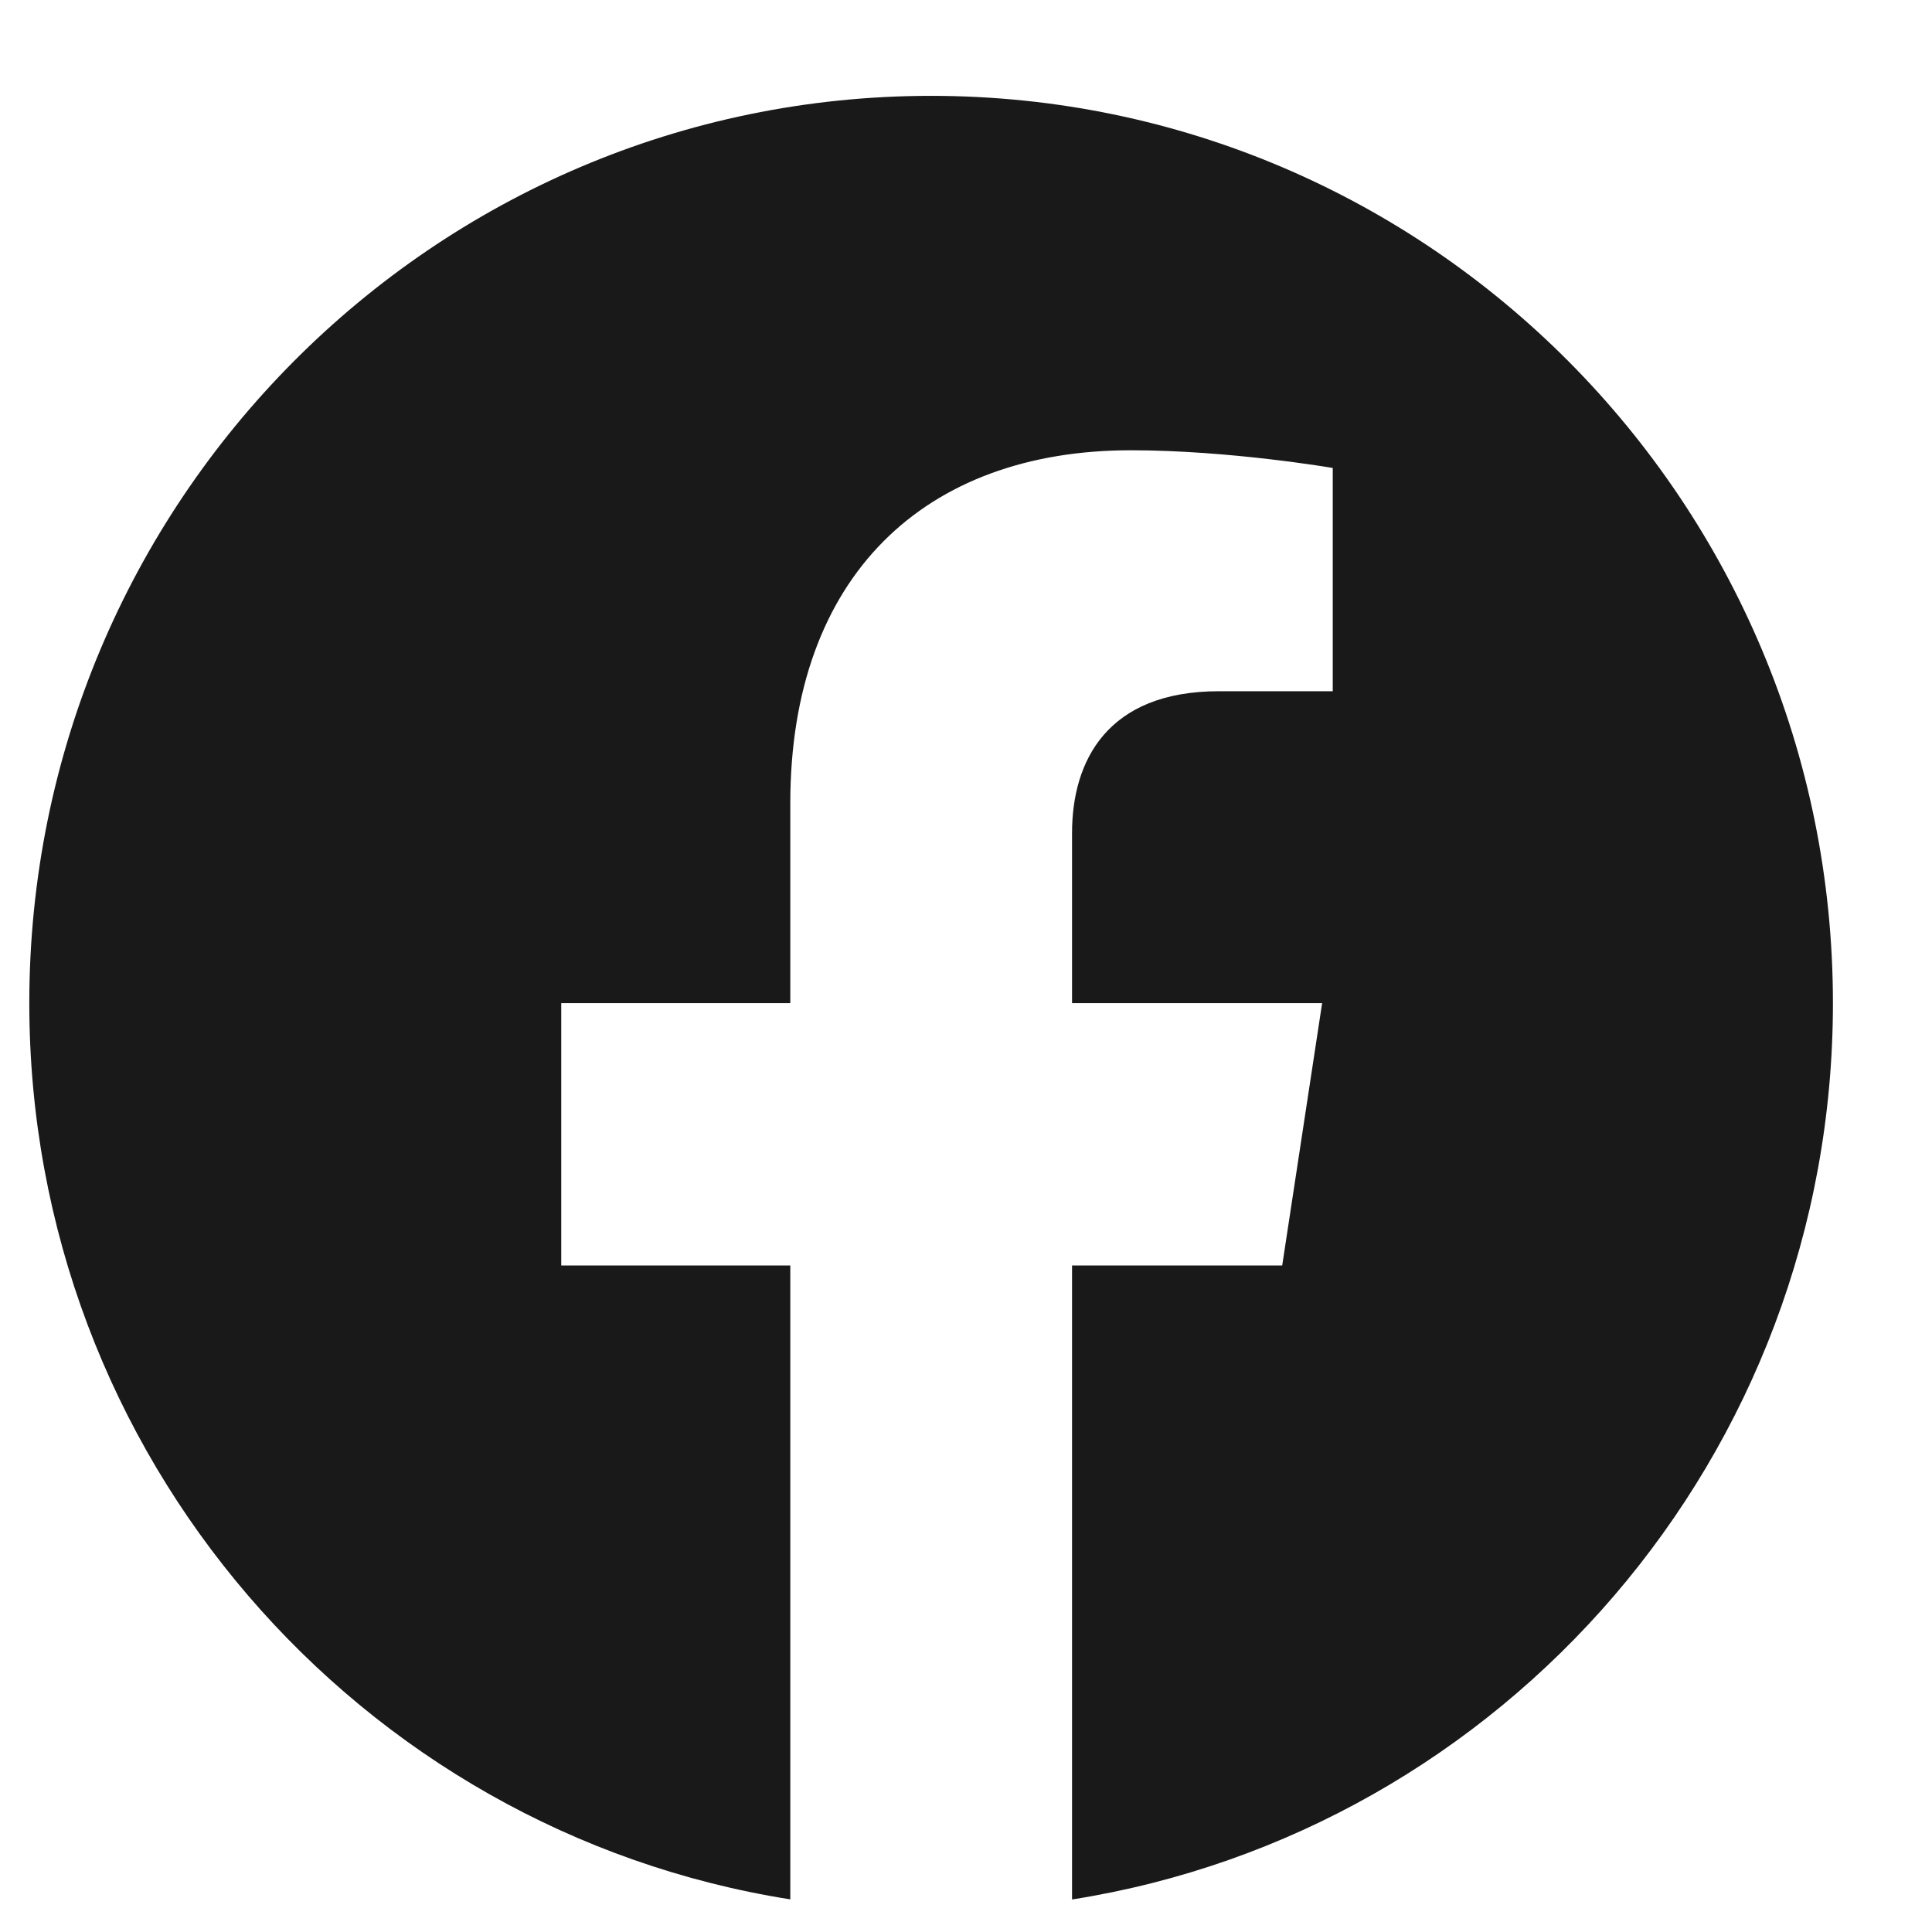 <svg width="18" height="18" viewBox="0 0 18 18" fill="none" xmlns="http://www.w3.org/2000/svg">
<path fill-rule="evenodd" clip-rule="evenodd" d="M17.077 9.346C17.077 4.678 13.315 0.893 8.675 0.893C4.036 0.893 0.273 4.678 0.273 9.346C0.273 13.565 3.345 17.061 7.363 17.696L7.363 11.79L5.229 11.79L5.229 9.346L7.363 9.346L7.363 7.484C7.363 5.365 8.617 4.195 10.536 4.195C11.456 4.195 12.417 4.36 12.417 4.36L12.417 6.44L11.357 6.44C10.314 6.44 9.988 7.091 9.988 7.761L9.988 9.346L12.318 9.346L11.946 11.79L9.988 11.79L9.988 17.697C14.005 17.063 17.077 13.566 17.077 9.346Z" fill="#191919"/>
</svg>
